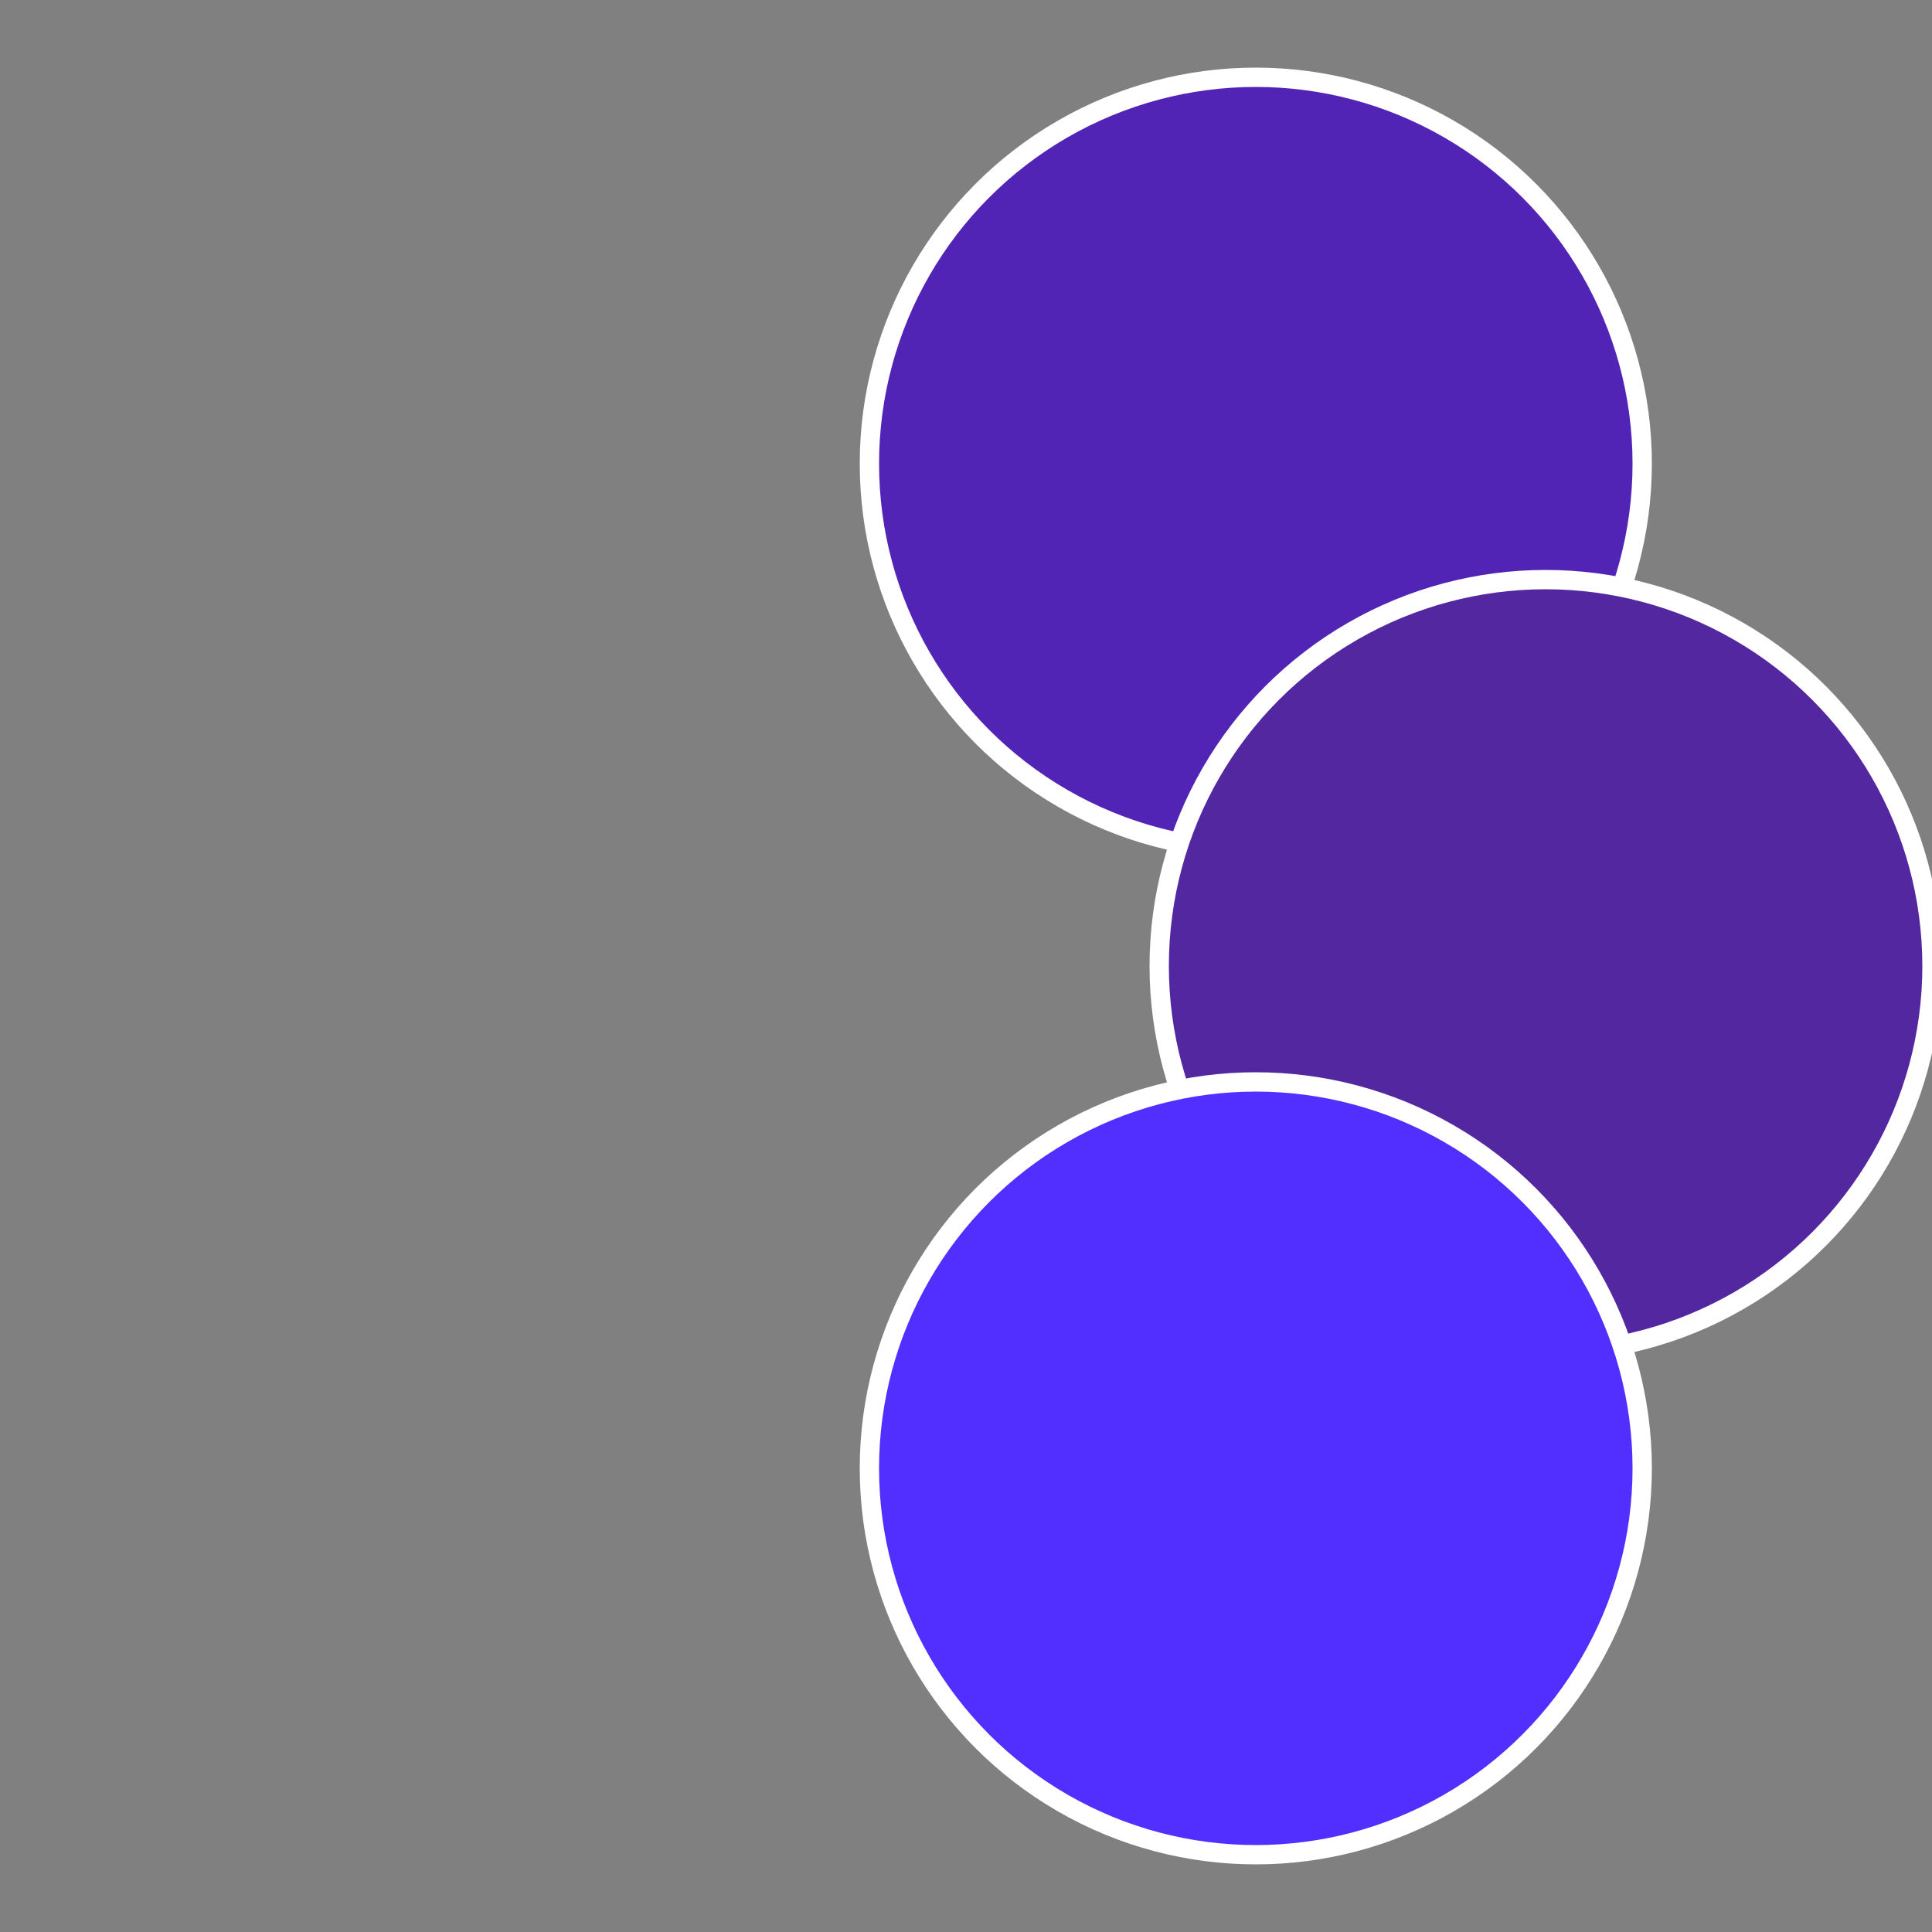 <?xml version="1.0" standalone="no"?>
<svg width="500" height="500" viewBox="-1 -1 2 2" xmlns="http://www.w3.org/2000/svg">
 
                <rect x="-1" y="-1" width="2" height="2" fill="#808080" stroke="none"/>
 
                <circle cx="0.3" cy="-0.52" r="0.4" fill="#5224b6fffffffffffffca8" stroke="#fff" stroke-width="1%" />
             
                <circle cx="0.6" cy="0" r="0.4" fill="#52279fffffffffffffca8" stroke="#fff" stroke-width="1%" />
             
                <circle cx="0.3" cy="0.52" r="0.4" fill="#522fffffffffffffca8fffffffffffffd14" stroke="#fff" stroke-width="1%" />
            </svg>
